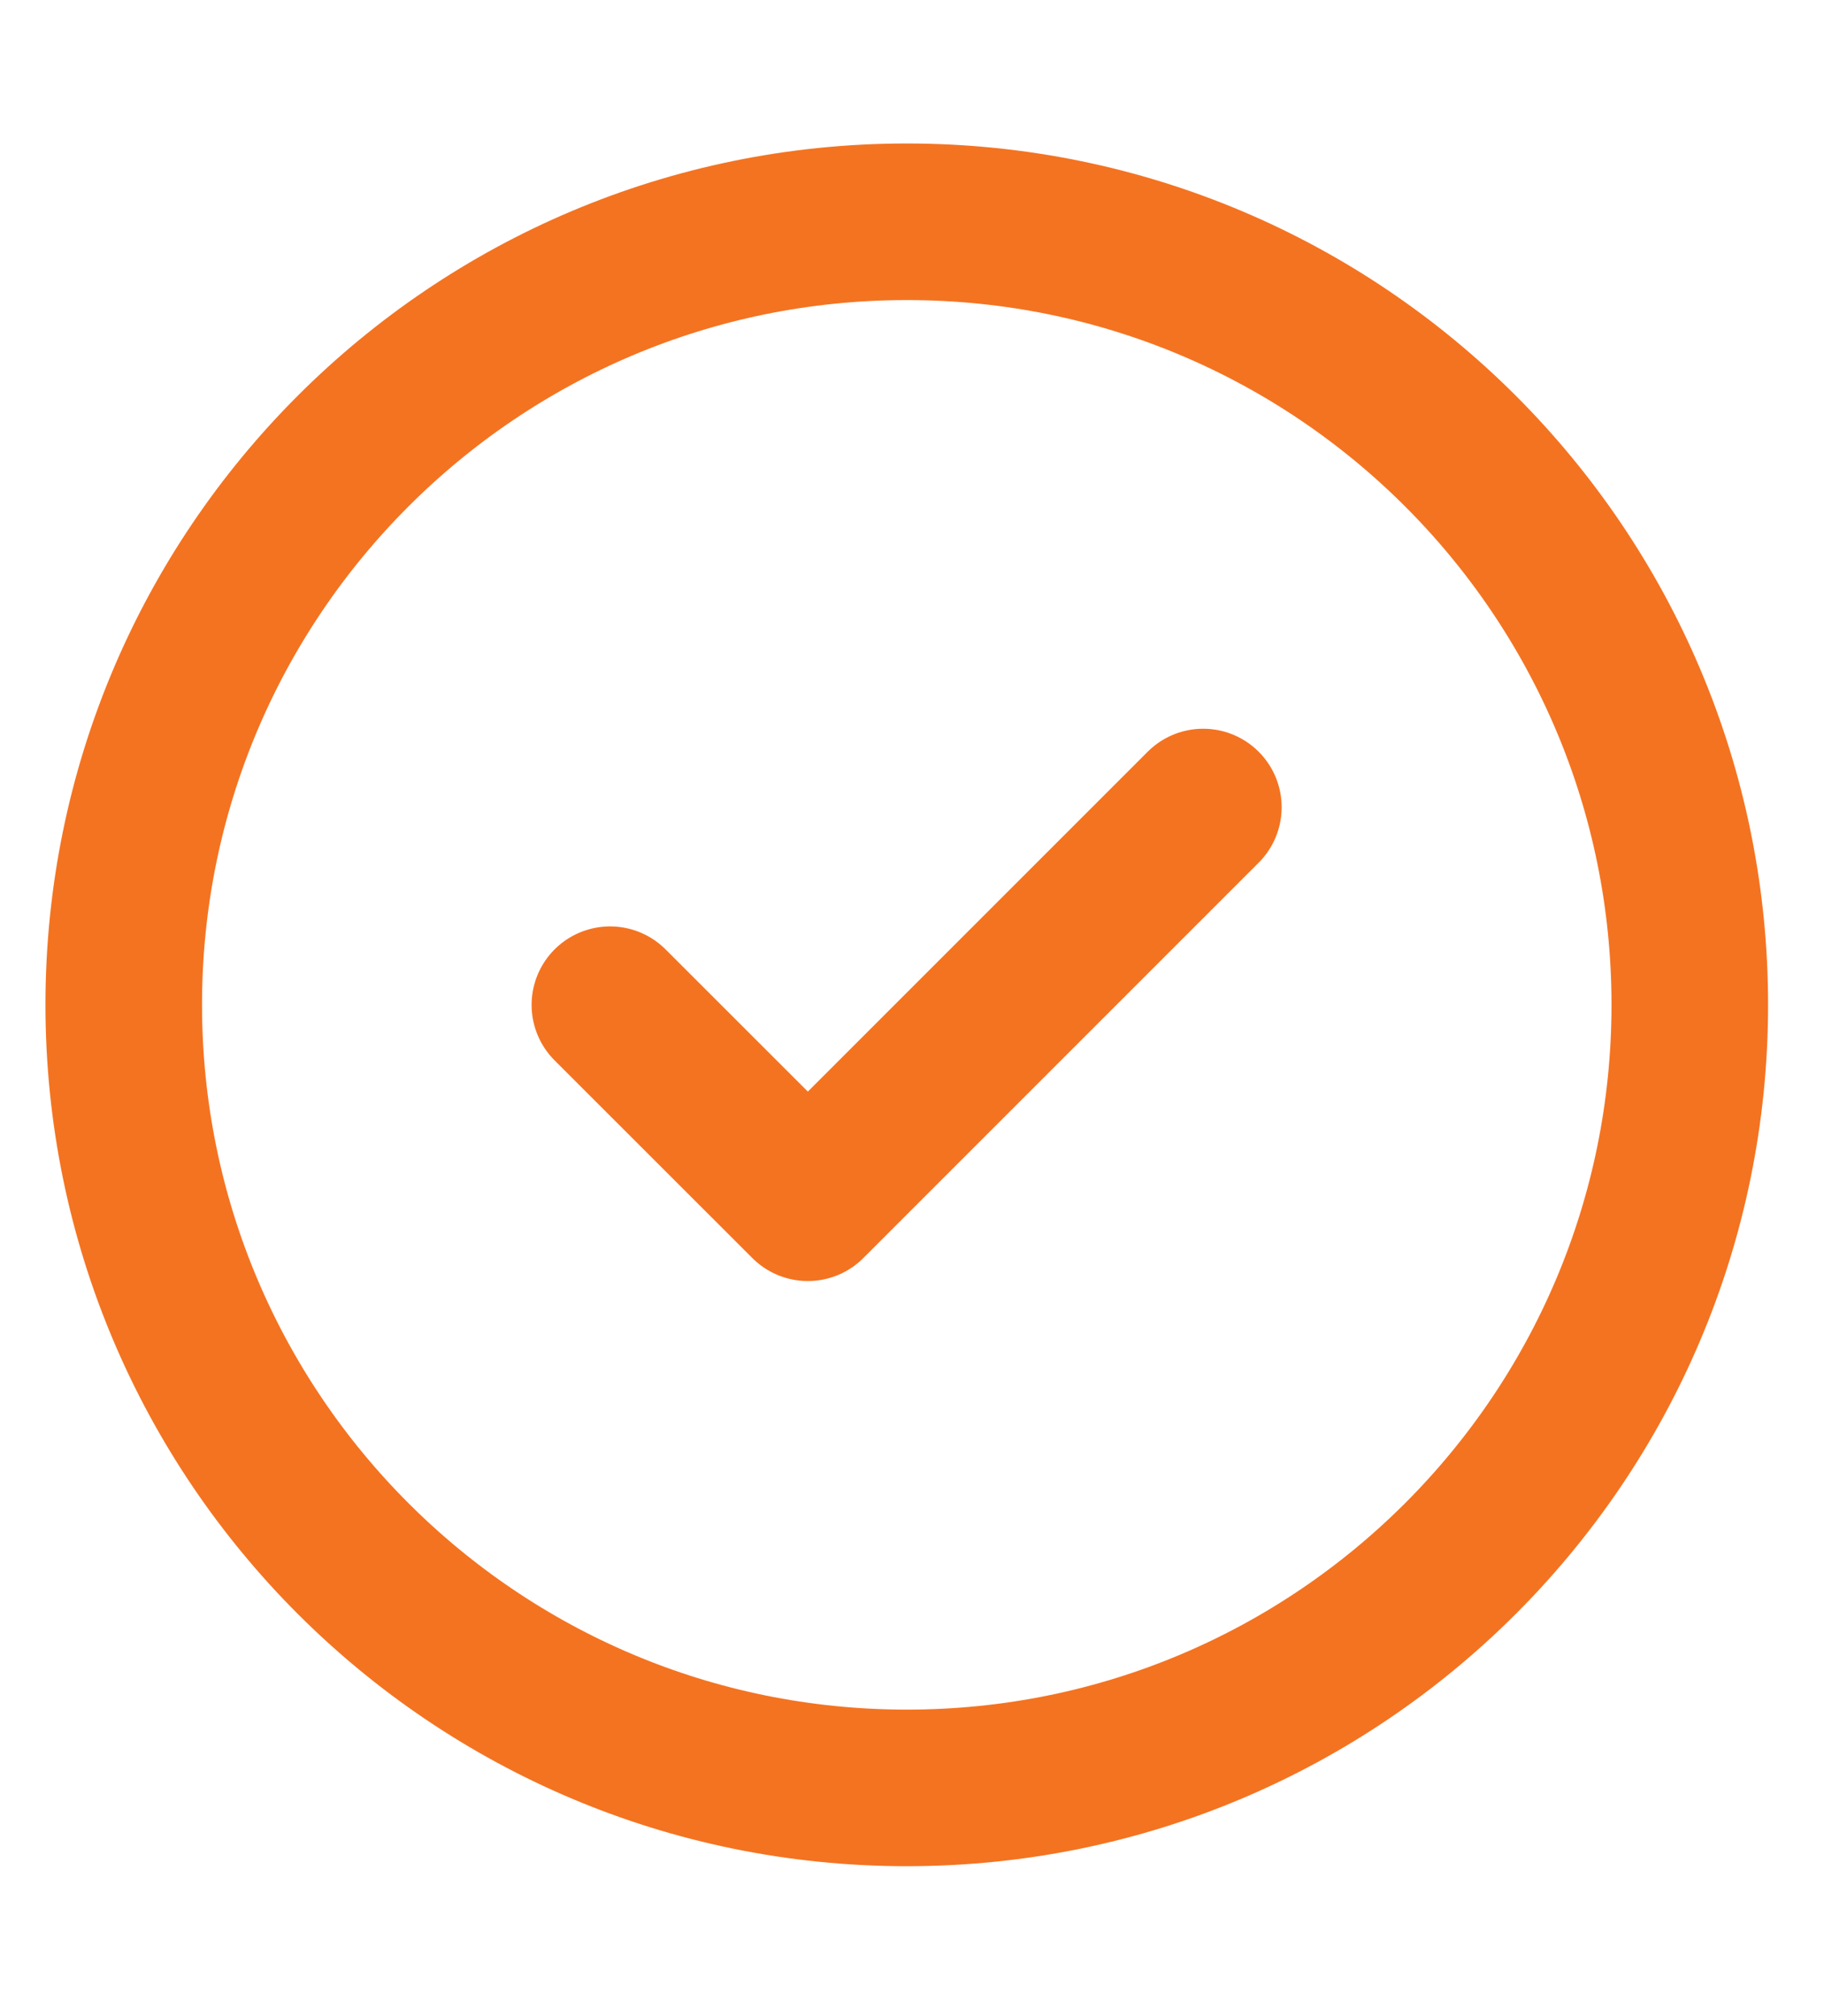 <svg width="19" height="21" viewBox="0 0 19 21" fill="none" xmlns="http://www.w3.org/2000/svg">
<g clip-path="url(#clip0_74_5942)">
<path d="M9.446 18.623C13.951 18.623 17.602 14.971 17.602 10.466C17.602 5.961 13.951 2.31 9.446 2.31C4.941 2.31 1.289 5.961 1.289 10.466C1.289 14.971 4.941 18.623 9.446 18.623Z" stroke="#F47321" stroke-width="1.631" stroke-linecap="round" stroke-linejoin="round"/>
<path d="M6.355 10.467L8.415 12.526L12.533 8.408" stroke="#F47321" stroke-width="1.635" stroke-linecap="round" stroke-linejoin="round"/>
</g>
<defs>
<clipPath id="clip0_74_5942">
<rect width="18.823" height="20" fill="white" transform="translate(0 0.361)"/>
</clipPath>
</defs>
</svg>
